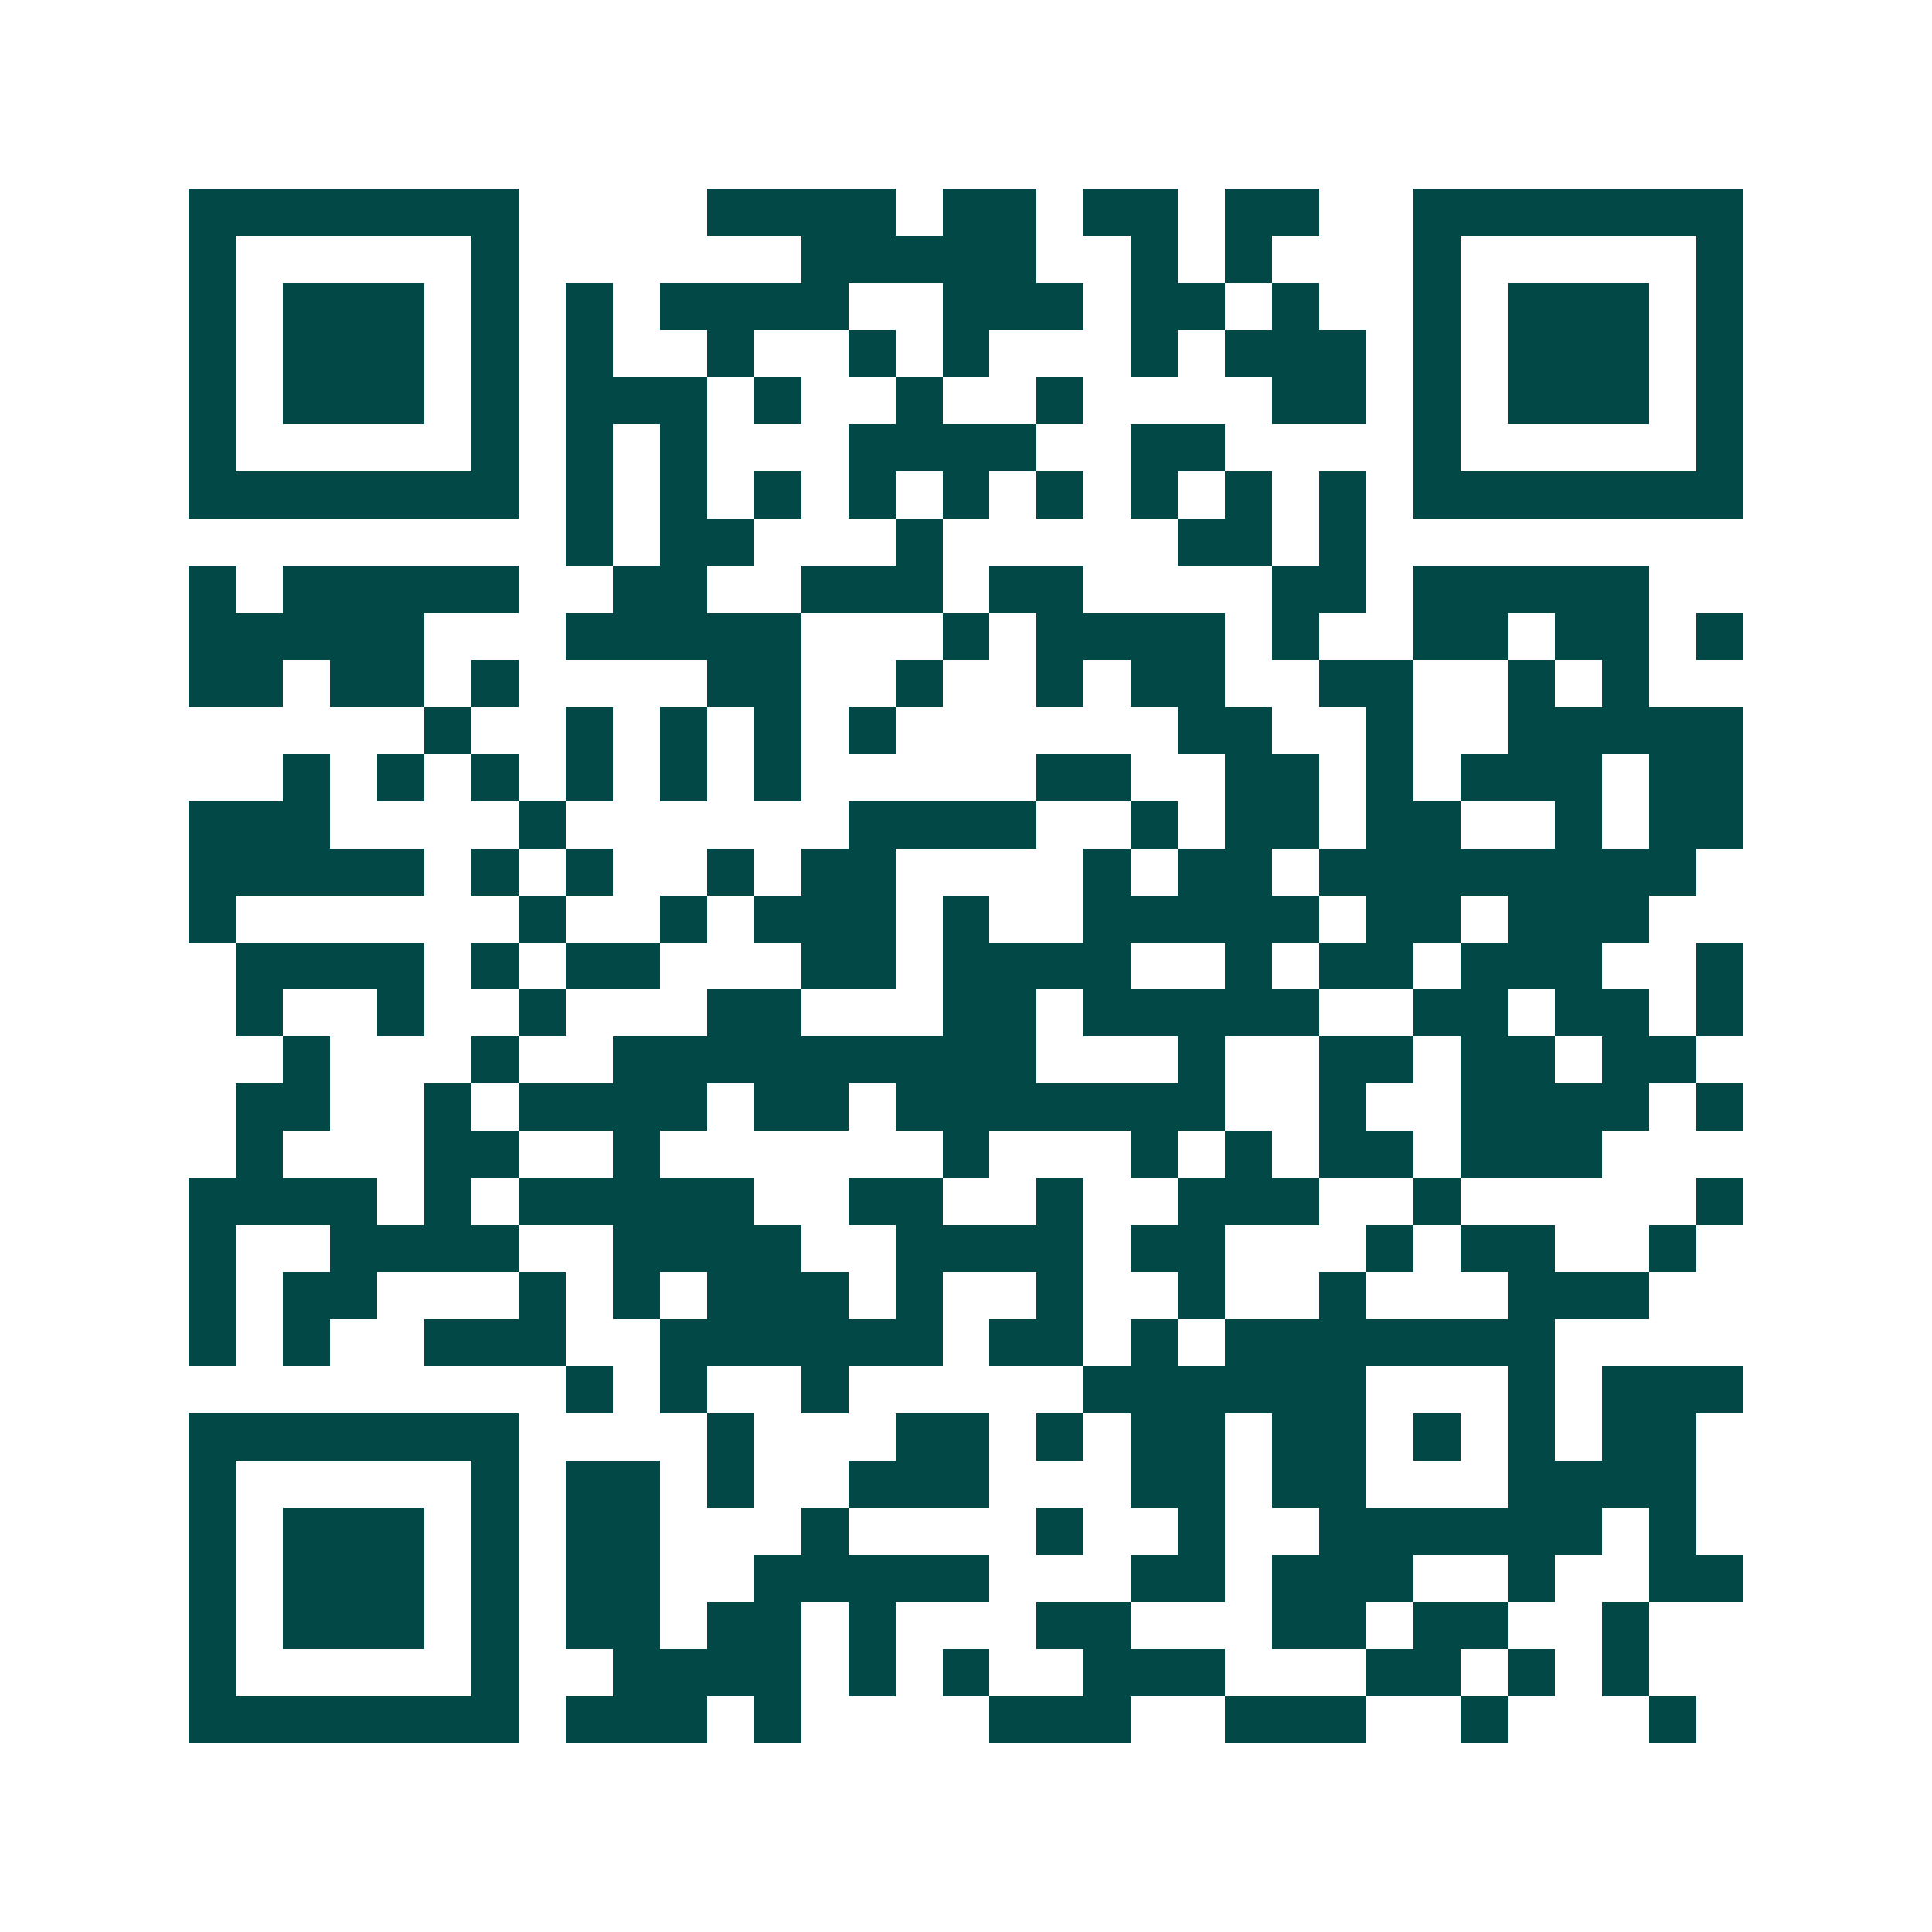 <svg xmlns="http://www.w3.org/2000/svg" width="200" height="200" viewBox="0 0 41 41" shape-rendering="crispEdges"><path fill="#ffffff" d="M0 0h41v41H0z"/><path stroke="#014847" d="M4 4.5h7m4 0h4m1 0h2m1 0h2m1 0h2m2 0h7M4 5.5h1m5 0h1m6 0h5m2 0h1m1 0h1m3 0h1m5 0h1M4 6.5h1m1 0h3m1 0h1m1 0h1m1 0h4m2 0h3m1 0h2m1 0h1m2 0h1m1 0h3m1 0h1M4 7.5h1m1 0h3m1 0h1m1 0h1m2 0h1m2 0h1m1 0h1m3 0h1m1 0h3m1 0h1m1 0h3m1 0h1M4 8.5h1m1 0h3m1 0h1m1 0h3m1 0h1m2 0h1m2 0h1m4 0h2m1 0h1m1 0h3m1 0h1M4 9.5h1m5 0h1m1 0h1m1 0h1m3 0h4m2 0h2m4 0h1m5 0h1M4 10.5h7m1 0h1m1 0h1m1 0h1m1 0h1m1 0h1m1 0h1m1 0h1m1 0h1m1 0h1m1 0h7M12 11.5h1m1 0h2m3 0h1m5 0h2m1 0h1M4 12.5h1m1 0h5m2 0h2m2 0h3m1 0h2m4 0h2m1 0h5M4 13.5h5m3 0h5m3 0h1m1 0h4m1 0h1m2 0h2m1 0h2m1 0h1M4 14.5h2m1 0h2m1 0h1m4 0h2m2 0h1m2 0h1m1 0h2m2 0h2m2 0h1m1 0h1M9 15.5h1m2 0h1m1 0h1m1 0h1m1 0h1m6 0h2m2 0h1m2 0h5M6 16.5h1m1 0h1m1 0h1m1 0h1m1 0h1m1 0h1m5 0h2m2 0h2m1 0h1m1 0h3m1 0h2M4 17.5h3m4 0h1m6 0h4m2 0h1m1 0h2m1 0h2m2 0h1m1 0h2M4 18.5h5m1 0h1m1 0h1m2 0h1m1 0h2m4 0h1m1 0h2m1 0h8M4 19.5h1m6 0h1m2 0h1m1 0h3m1 0h1m2 0h5m1 0h2m1 0h3M5 20.5h4m1 0h1m1 0h2m3 0h2m1 0h4m2 0h1m1 0h2m1 0h3m2 0h1M5 21.5h1m2 0h1m2 0h1m3 0h2m3 0h2m1 0h5m2 0h2m1 0h2m1 0h1M6 22.5h1m3 0h1m2 0h9m3 0h1m2 0h2m1 0h2m1 0h2M5 23.5h2m2 0h1m1 0h4m1 0h2m1 0h7m2 0h1m2 0h4m1 0h1M5 24.5h1m3 0h2m2 0h1m6 0h1m3 0h1m1 0h1m1 0h2m1 0h3M4 25.5h4m1 0h1m1 0h5m2 0h2m2 0h1m2 0h3m2 0h1m5 0h1M4 26.5h1m2 0h4m2 0h4m2 0h4m1 0h2m3 0h1m1 0h2m2 0h1M4 27.5h1m1 0h2m3 0h1m1 0h1m1 0h3m1 0h1m2 0h1m2 0h1m2 0h1m3 0h3M4 28.5h1m1 0h1m2 0h3m2 0h6m1 0h2m1 0h1m1 0h7M12 29.5h1m1 0h1m2 0h1m5 0h6m3 0h1m1 0h3M4 30.5h7m4 0h1m3 0h2m1 0h1m1 0h2m1 0h2m1 0h1m1 0h1m1 0h2M4 31.5h1m5 0h1m1 0h2m1 0h1m2 0h3m3 0h2m1 0h2m3 0h4M4 32.5h1m1 0h3m1 0h1m1 0h2m3 0h1m4 0h1m2 0h1m2 0h6m1 0h1M4 33.5h1m1 0h3m1 0h1m1 0h2m2 0h5m3 0h2m1 0h3m2 0h1m2 0h2M4 34.5h1m1 0h3m1 0h1m1 0h2m1 0h2m1 0h1m3 0h2m3 0h2m1 0h2m2 0h1M4 35.5h1m5 0h1m2 0h4m1 0h1m1 0h1m2 0h3m3 0h2m1 0h1m1 0h1M4 36.5h7m1 0h3m1 0h1m4 0h3m2 0h3m2 0h1m3 0h1"/></svg>
